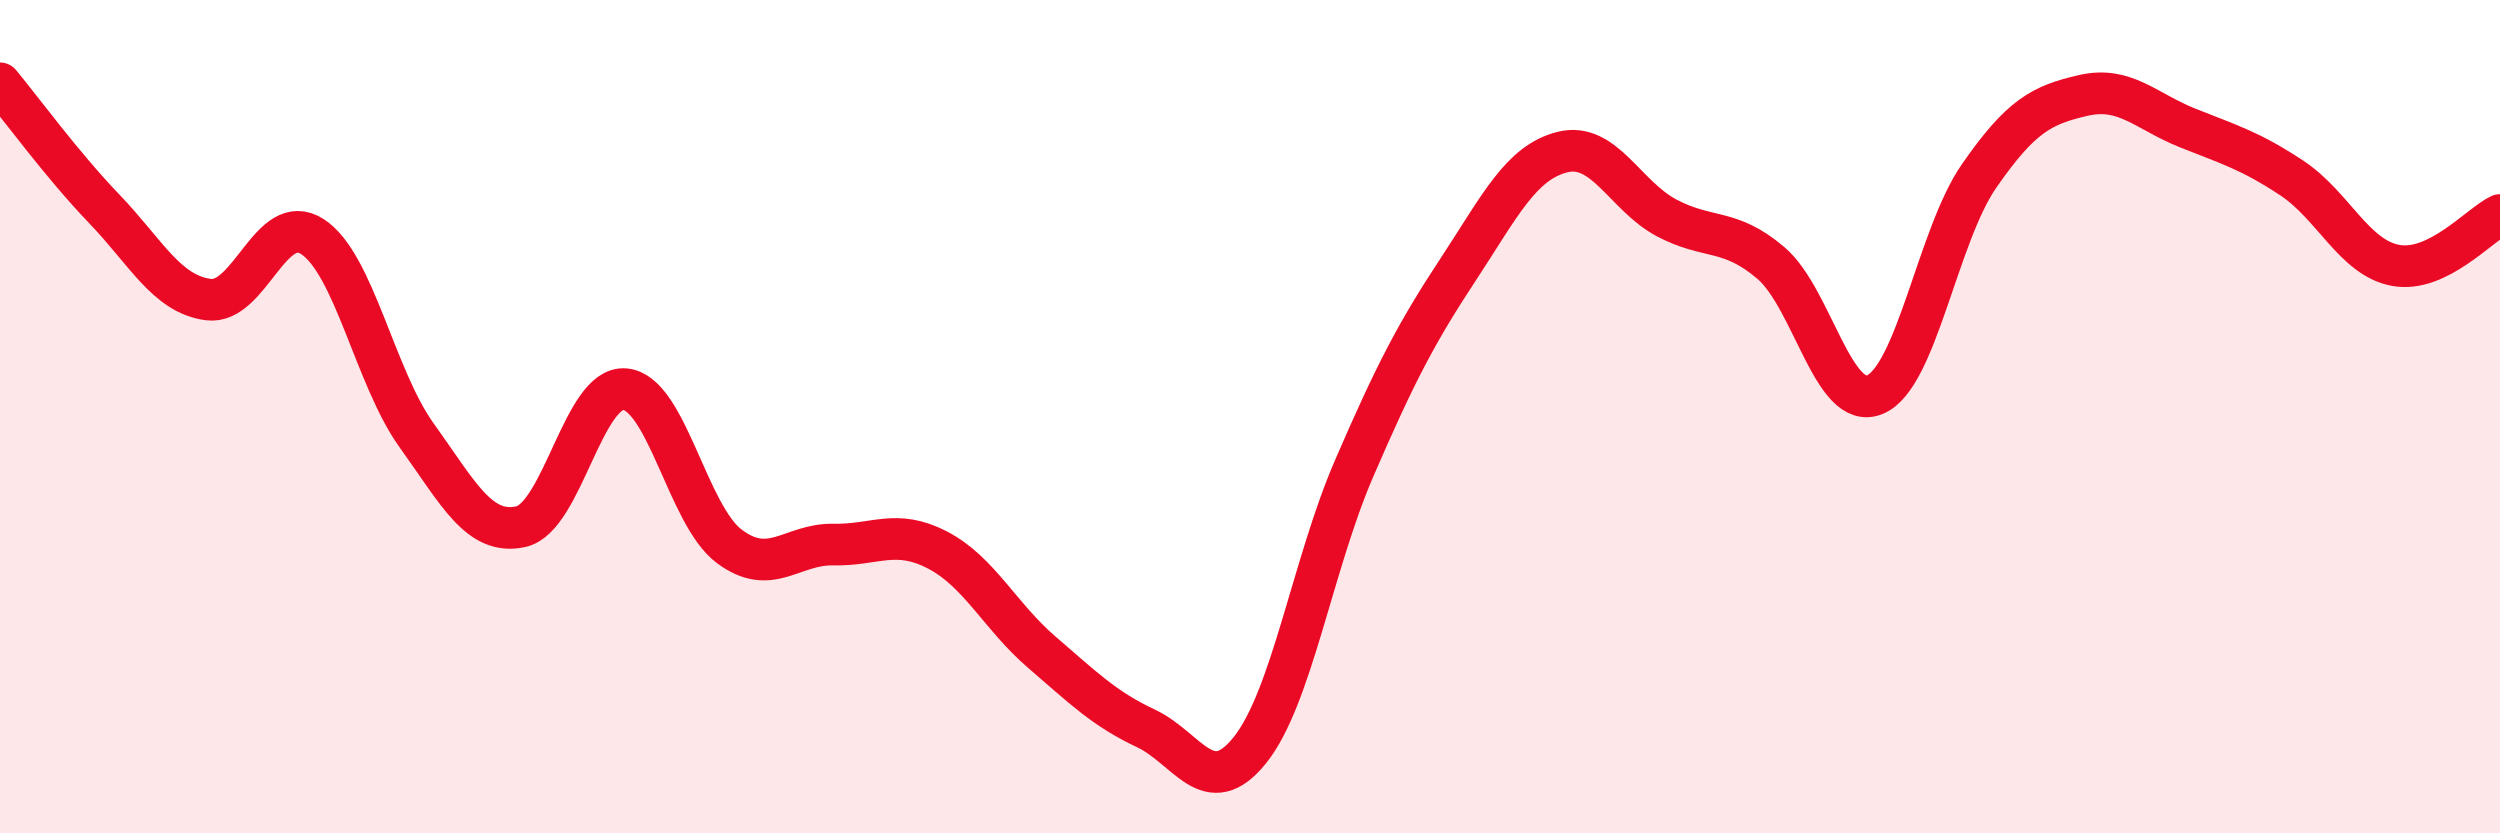 
    <svg width="60" height="20" viewBox="0 0 60 20" xmlns="http://www.w3.org/2000/svg">
      <path
        d="M 0,2 C 0.5,2.6 1.5,3.97 2.5,5.01 C 3.5,6.05 4,7.06 5,7.19 C 6,7.32 6.5,5.03 7.5,5.68 C 8.5,6.33 9,9.06 10,10.45 C 11,11.84 11.5,12.86 12.5,12.64 C 13.5,12.42 14,9.25 15,9.34 C 16,9.43 16.5,12.36 17.5,13.11 C 18.5,13.86 19,13.05 20,13.07 C 21,13.09 21.5,12.68 22.5,13.2 C 23.5,13.72 24,14.79 25,15.65 C 26,16.51 26.5,17.01 27.5,17.48 C 28.5,17.95 29,19.25 30,18 C 31,16.75 31.5,13.55 32.5,11.24 C 33.5,8.93 34,7.98 35,6.46 C 36,4.94 36.5,3.9 37.5,3.65 C 38.5,3.4 39,4.7 40,5.23 C 41,5.76 41.5,5.46 42.5,6.31 C 43.5,7.16 44,9.89 45,9.47 C 46,9.05 46.5,5.66 47.5,4.22 C 48.5,2.78 49,2.52 50,2.29 C 51,2.06 51.5,2.67 52.5,3.07 C 53.5,3.47 54,3.61 55,4.27 C 56,4.93 56.5,6.19 57.5,6.37 C 58.5,6.55 59.5,5.4 60,5.16L60 20L0 20Z"
        fill="#EB0A25"
        opacity="0.1"
        stroke-linecap="round"
        stroke-linejoin="round"
      />
      <path
        d="M 0,2 C 0.5,2.6 1.5,3.97 2.5,5.01 C 3.5,6.05 4,7.06 5,7.19 C 6,7.32 6.5,5.03 7.5,5.68 C 8.5,6.33 9,9.06 10,10.45 C 11,11.84 11.5,12.86 12.5,12.64 C 13.5,12.42 14,9.25 15,9.34 C 16,9.43 16.5,12.36 17.5,13.11 C 18.5,13.86 19,13.05 20,13.07 C 21,13.09 21.5,12.68 22.5,13.2 C 23.5,13.72 24,14.79 25,15.65 C 26,16.51 26.5,17.01 27.5,17.48 C 28.5,17.95 29,19.25 30,18 C 31,16.75 31.5,13.55 32.5,11.24 C 33.5,8.93 34,7.98 35,6.46 C 36,4.94 36.5,3.9 37.5,3.65 C 38.5,3.4 39,4.7 40,5.23 C 41,5.76 41.5,5.46 42.5,6.31 C 43.5,7.16 44,9.89 45,9.47 C 46,9.05 46.5,5.66 47.5,4.22 C 48.5,2.78 49,2.52 50,2.29 C 51,2.06 51.5,2.67 52.5,3.07 C 53.5,3.47 54,3.61 55,4.27 C 56,4.93 56.5,6.19 57.5,6.37 C 58.5,6.55 59.5,5.4 60,5.16"
        stroke="#EB0A25"
        stroke-width="1"
        fill="none"
        stroke-linecap="round"
        stroke-linejoin="round"
      />
    </svg>
  